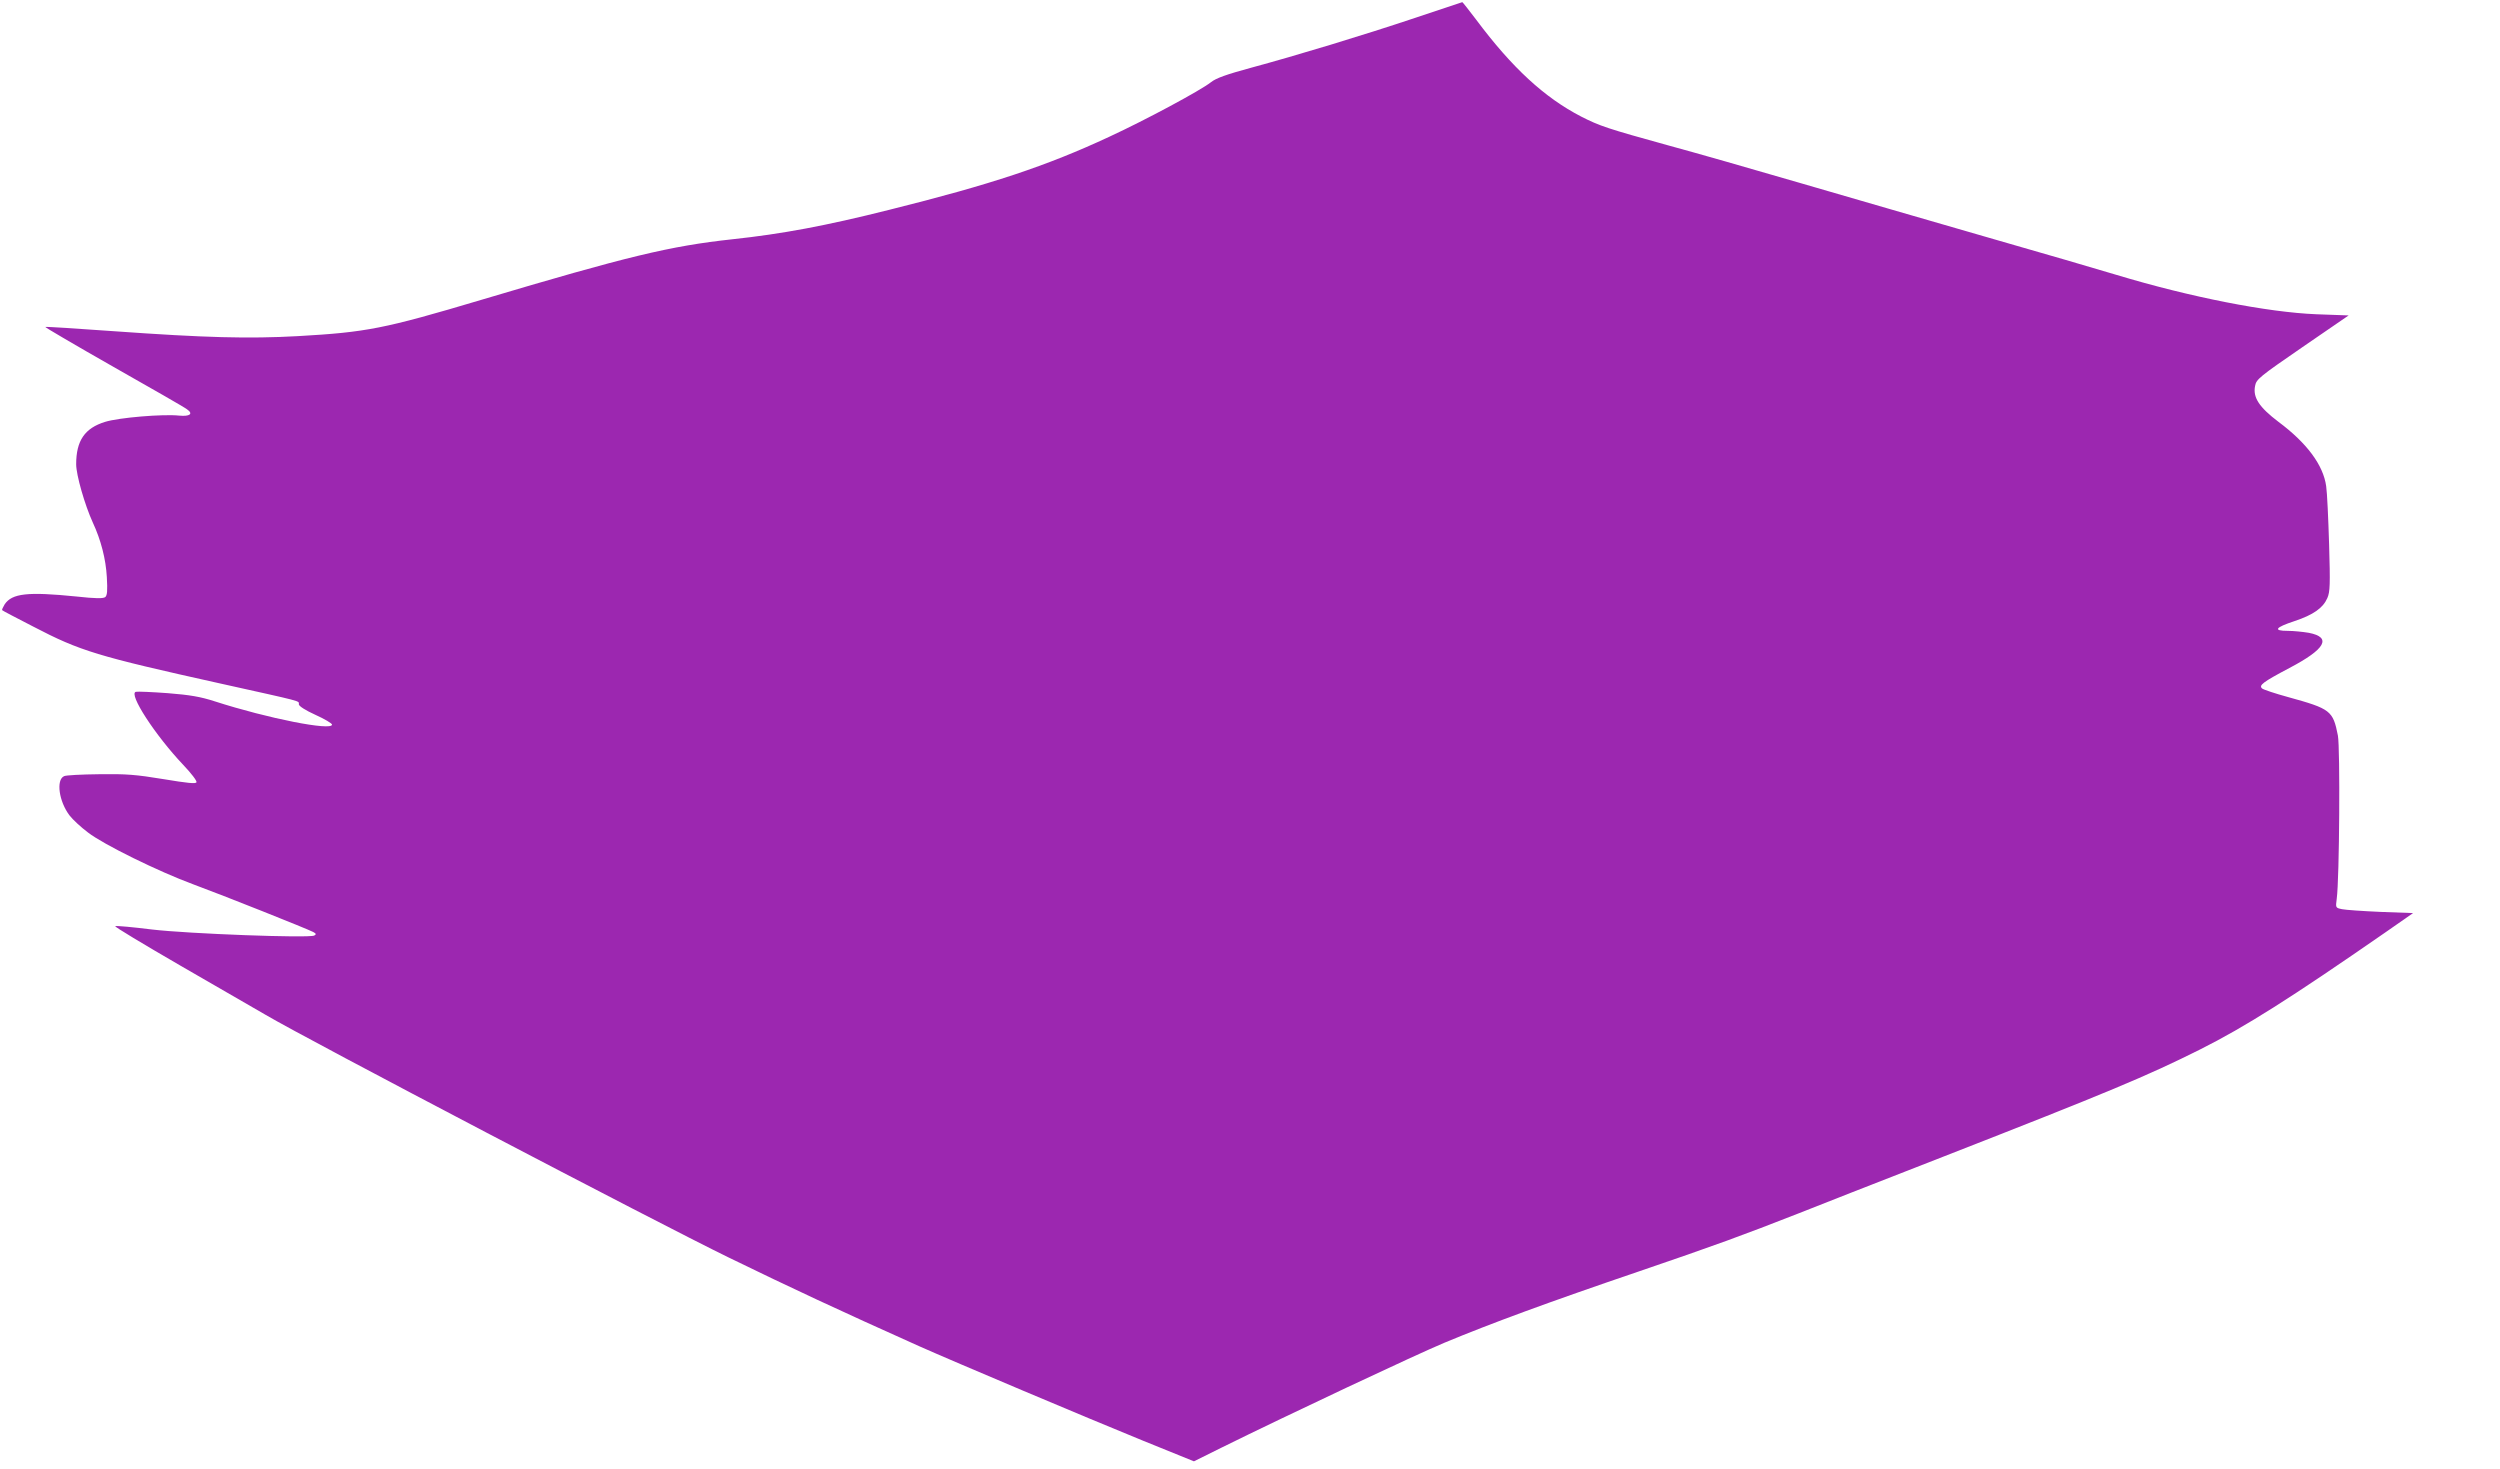 <?xml version="1.0" standalone="no"?>
<!DOCTYPE svg PUBLIC "-//W3C//DTD SVG 20010904//EN"
 "http://www.w3.org/TR/2001/REC-SVG-20010904/DTD/svg10.dtd">
<svg version="1.0" xmlns="http://www.w3.org/2000/svg"
 width="1280pt" height="752pt" viewBox="0 0 1280 752"
 preserveAspectRatio="xMidYMid meet">
<g transform="translate(0,752) scale(0.1,-0.1)"
fill="#9c27b0" stroke="none">
<path d="M7250 7430 c-275 -92 -605 -192 -845 -257 -125 -34 -179 -53 -205
-74 -53 -42 -334 -193 -520 -279 -322 -150 -604 -244 -1130 -375 -322 -81
-547 -123 -800 -150 -321 -35 -536 -87 -1285 -310 -500 -149 -589 -166 -940
-186 -253 -14 -476 -8 -939 25 -193 14 -351 24 -354 22 -2 -2 155 -94 350
-205 194 -110 364 -207 376 -217 33 -23 14 -37 -40 -32 -82 9 -310 -10 -380
-32 -104 -32 -148 -96 -148 -217 0 -55 44 -208 85 -298 42 -90 67 -188 72
-280 4 -70 2 -93 -8 -102 -11 -8 -48 -8 -149 3 -249 25 -328 16 -366 -40 -9
-15 -15 -28 -13 -30 2 -3 74 -40 159 -84 242 -126 325 -151 960 -292 427 -95
400 -87 400 -106 0 -9 34 -31 85 -54 47 -21 85 -44 85 -50 0 -33 -327 31 -600
119 -74 24 -128 33 -241 42 -81 6 -154 9 -163 7 -41 -8 98 -222 242 -374 40
-42 71 -82 68 -89 -3 -9 -44 -5 -170 16 -140 23 -189 27 -328 25 -90 -1 -171
-5 -180 -10 -42 -19 -26 -130 28 -201 16 -21 58 -60 94 -87 80 -62 359 -199
540 -266 152 -56 584 -228 614 -244 15 -8 16 -12 5 -18 -27 -14 -645 9 -831
31 -97 12 -181 20 -188 17 -6 -2 144 -92 332 -201 189 -109 386 -223 438 -253
219 -129 1997 -1060 2370 -1242 318 -155 571 -273 975 -454 184 -82 864 -369
1144 -483 l264 -107 141 70 c344 170 995 476 1141 537 238 99 531 207 995 365
393 134 529 184 820 298 69 28 402 158 740 290 847 331 1041 412 1315 549 231
116 460 261 945 597 l145 101 -165 6 c-91 4 -180 10 -199 14 -33 7 -33 7 -27
53 14 99 18 774 6 836 -25 128 -38 137 -255 197 -66 18 -126 38 -133 44 -18
16 2 32 140 105 185 97 218 157 99 180 -30 5 -78 10 -108 10 -76 0 -65 17 35
50 96 32 146 67 168 118 14 32 15 70 9 275 -4 131 -10 265 -15 298 -15 108
-99 221 -244 329 -99 75 -132 125 -120 184 6 34 22 47 243 199 l236 162 -165
6 c-249 10 -644 87 -1025 202 -82 25 -384 113 -670 195 -286 83 -716 207 -955
277 -239 70 -541 156 -670 191 -308 85 -350 99 -444 147 -188 97 -354 250
-537 495 -38 50 -71 92 -72 91 -1 0 -108 -36 -237 -79z"/>
</g>
</svg>
